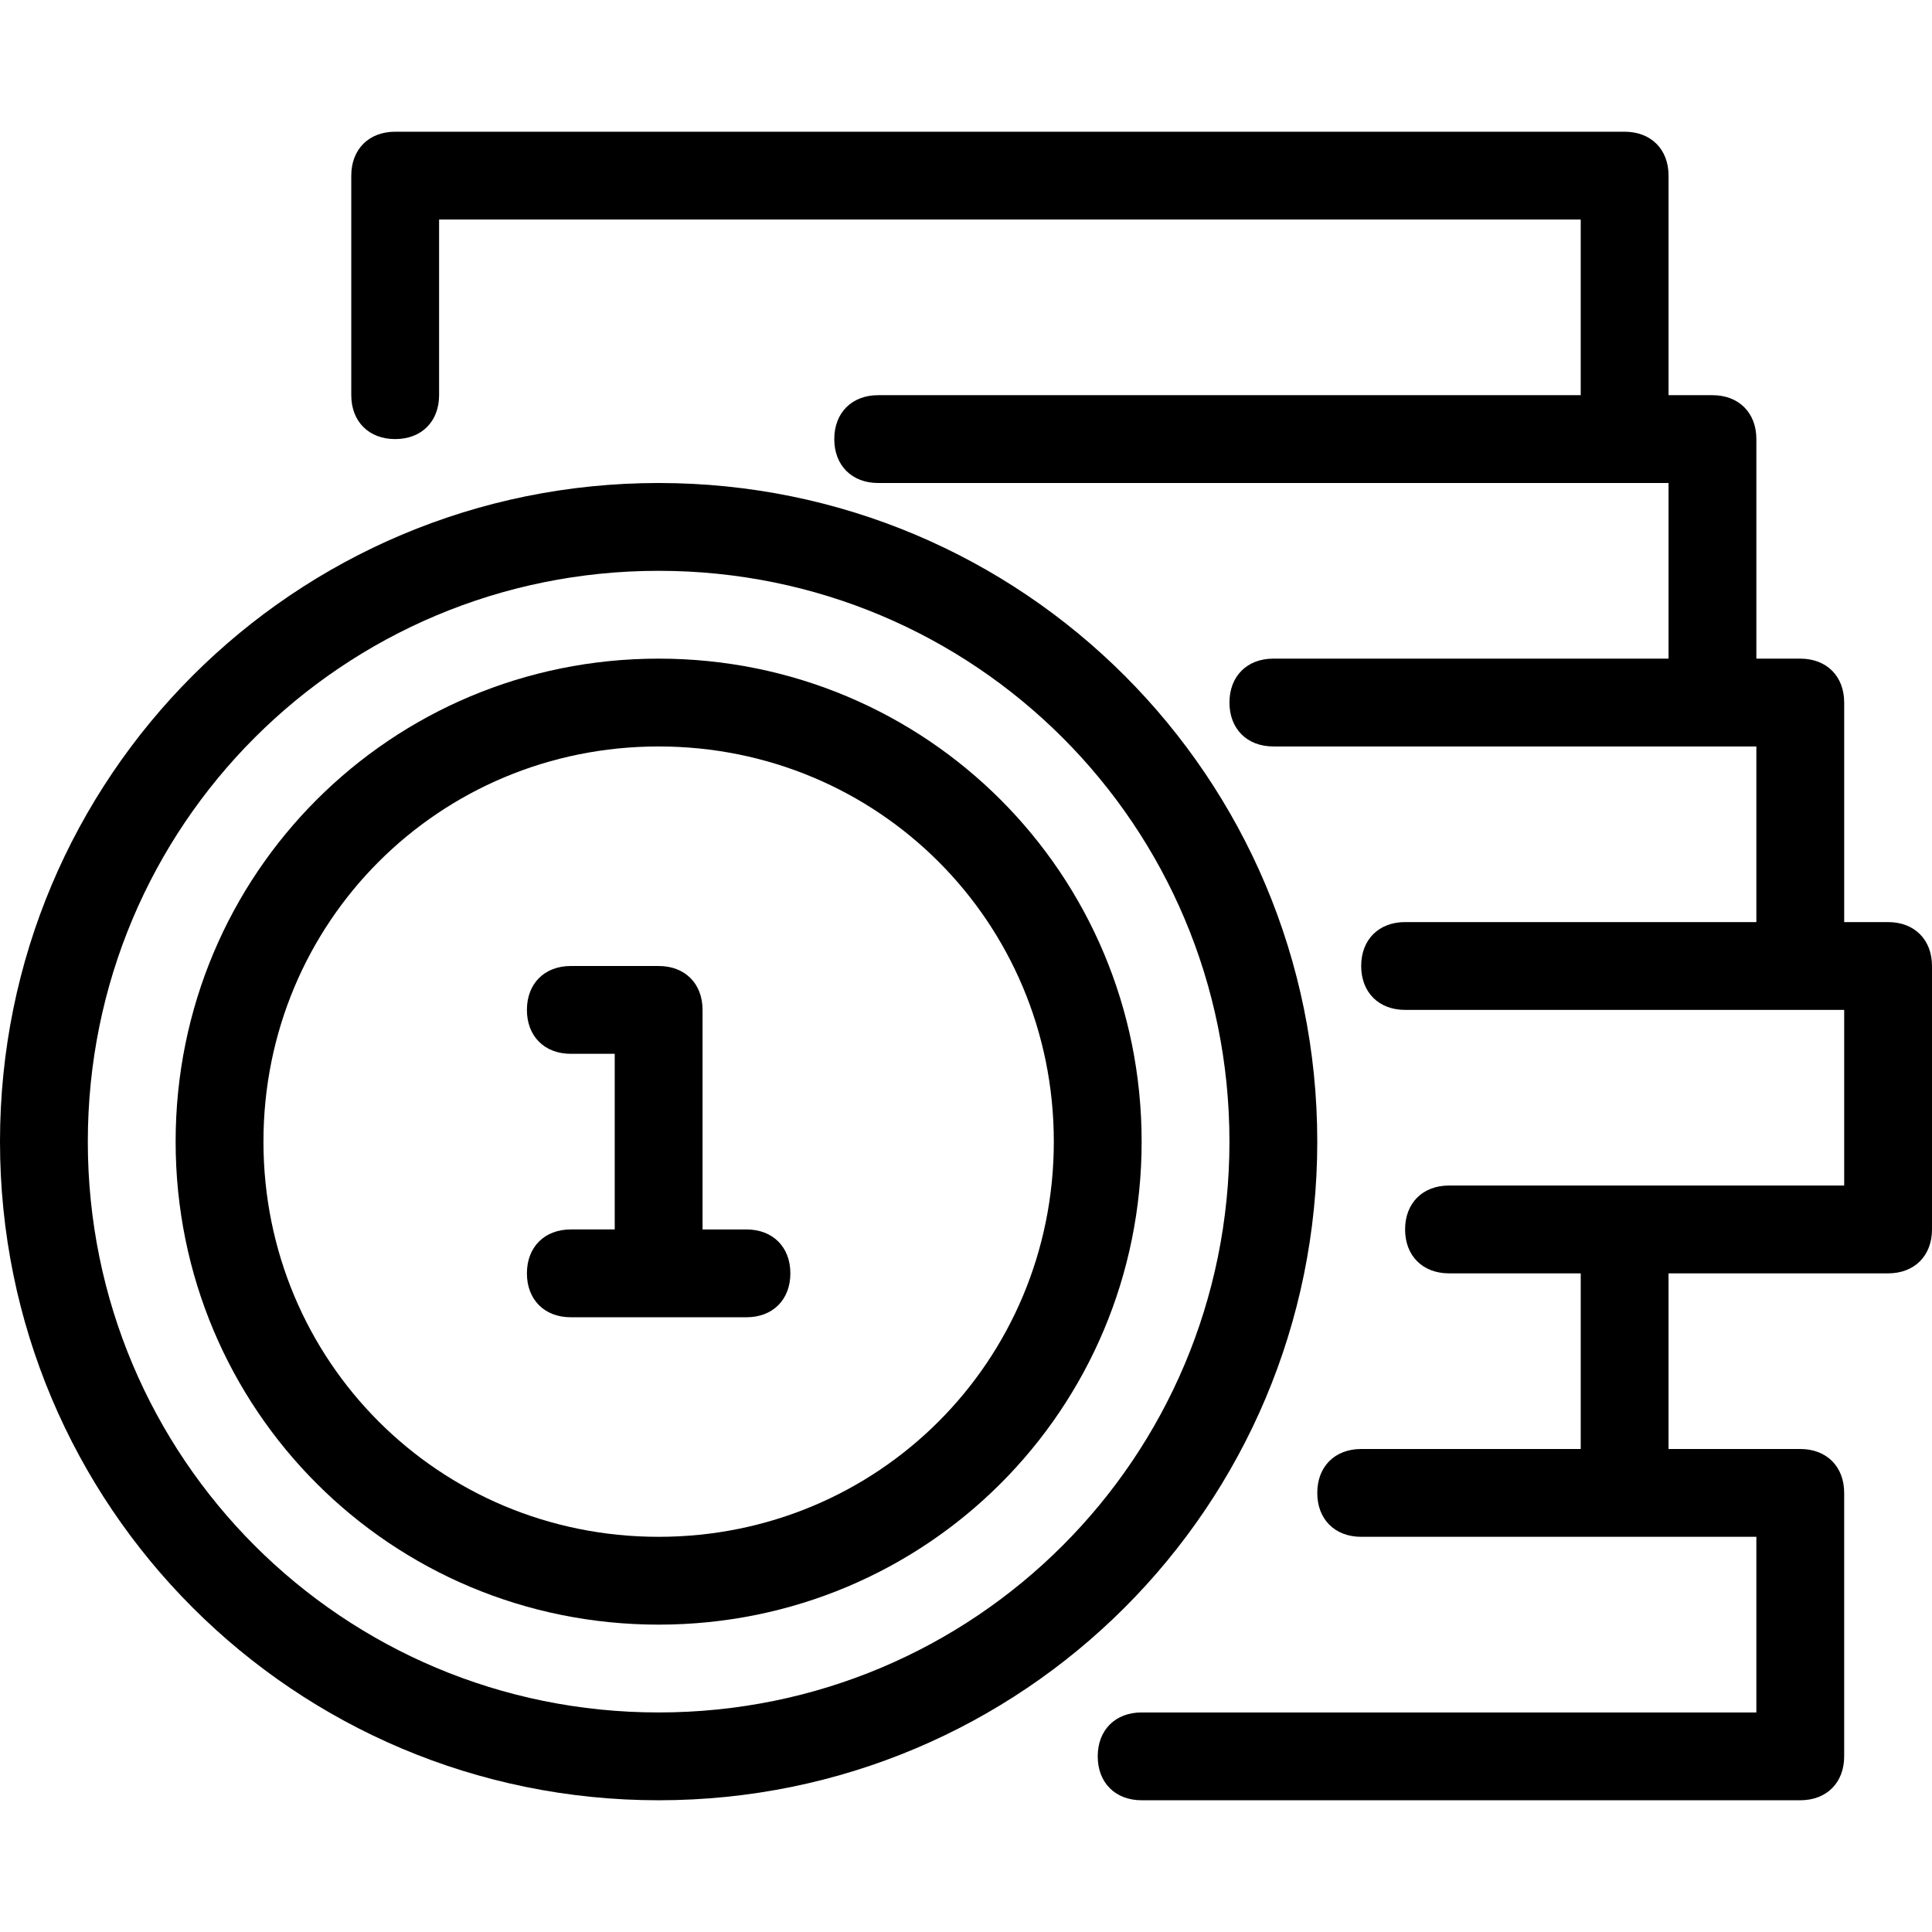 <?xml version="1.0" encoding="iso-8859-1"?>
<!-- Uploaded to: SVG Repo, www.svgrepo.com, Generator: SVG Repo Mixer Tools -->
<svg fill="#000000" height="800px" width="800px" version="1.1" id="Layer_1" xmlns="http://www.w3.org/2000/svg" xmlns:xlink="http://www.w3.org/1999/xlink" 
	 viewBox="0 0 512 512" xml:space="preserve">
<g>
	<g>
		<path d="M500.364,244.364h-11.636v-58.182c0-6.982-4.655-11.636-11.636-11.636h-11.636v-58.182
			c0-6.982-4.655-11.636-11.636-11.636h-11.636V46.545c0-6.982-4.655-11.636-11.636-11.636H104.727
			c-6.982,0-11.636,4.655-11.636,11.636v58.182c0,6.982,4.655,11.636,11.636,11.636s11.636-4.655,11.636-11.636V58.182h302.545
			v46.545H232.727c-6.982,0-11.636,4.655-11.636,11.636S225.745,128,232.727,128h209.455v46.545H337.455
			c-6.982,0-11.636,4.655-11.636,11.636s4.655,11.636,11.636,11.636h104.727h11.636h11.636v46.545h-93.091
			c-6.982,0-11.636,4.655-11.636,11.636s4.655,11.636,11.636,11.636h116.364v46.545H384c-6.982,0-11.636,4.655-11.636,11.636
			s4.655,11.636,11.636,11.636h34.909V384h-58.182c-6.982,0-11.636,4.655-11.636,11.636c0,6.982,4.655,11.636,11.636,11.636h104.727
			v46.545H302.545c-6.982,0-11.636,4.655-11.636,11.636c0,6.982,4.655,11.636,11.636,11.636h174.545
			c6.982,0,11.636-4.655,11.636-11.636v-69.818c0-6.982-4.655-11.636-11.636-11.636h-34.909v-46.545h58.182
			c6.982,0,11.636-4.655,11.636-11.636V256C512,249.018,507.345,244.364,500.364,244.364z"/>
	</g>
</g>
<g>
	<g>
		<path d="M174.545,128C77.964,128,0,205.964,0,302.545s77.964,174.545,174.545,174.545s174.545-77.964,174.545-174.545
			S271.127,128,174.545,128z M174.545,453.818c-83.782,0-151.273-67.491-151.273-151.273s67.491-151.273,151.273-151.273
			s151.273,67.491,151.273,151.273S258.327,453.818,174.545,453.818z"/>
	</g>
</g>
<g>
	<g>
		<path d="M174.545,174.545c-70.982,0-128,57.018-128,128s57.018,128,128,128s128-57.018,128-128S245.527,174.545,174.545,174.545z
			 M174.545,407.273c-58.182,0-104.727-46.545-104.727-104.727s46.545-104.727,104.727-104.727s104.727,46.545,104.727,104.727
			S232.727,407.273,174.545,407.273z"/>
	</g>
</g>
<g>
	<g>
		<path d="M197.818,325.818h-11.636v-58.182c0-6.982-4.655-11.636-11.636-11.636h-23.273c-6.982,0-11.636,4.655-11.636,11.636
			s4.655,11.636,11.636,11.636h11.636v46.545h-11.636c-6.982,0-11.636,4.655-11.636,11.636c0,6.982,4.655,11.636,11.636,11.636
			h46.545c6.982,0,11.636-4.655,11.636-11.636C209.455,330.473,204.8,325.818,197.818,325.818z"/>
	</g>
</g>
</svg>